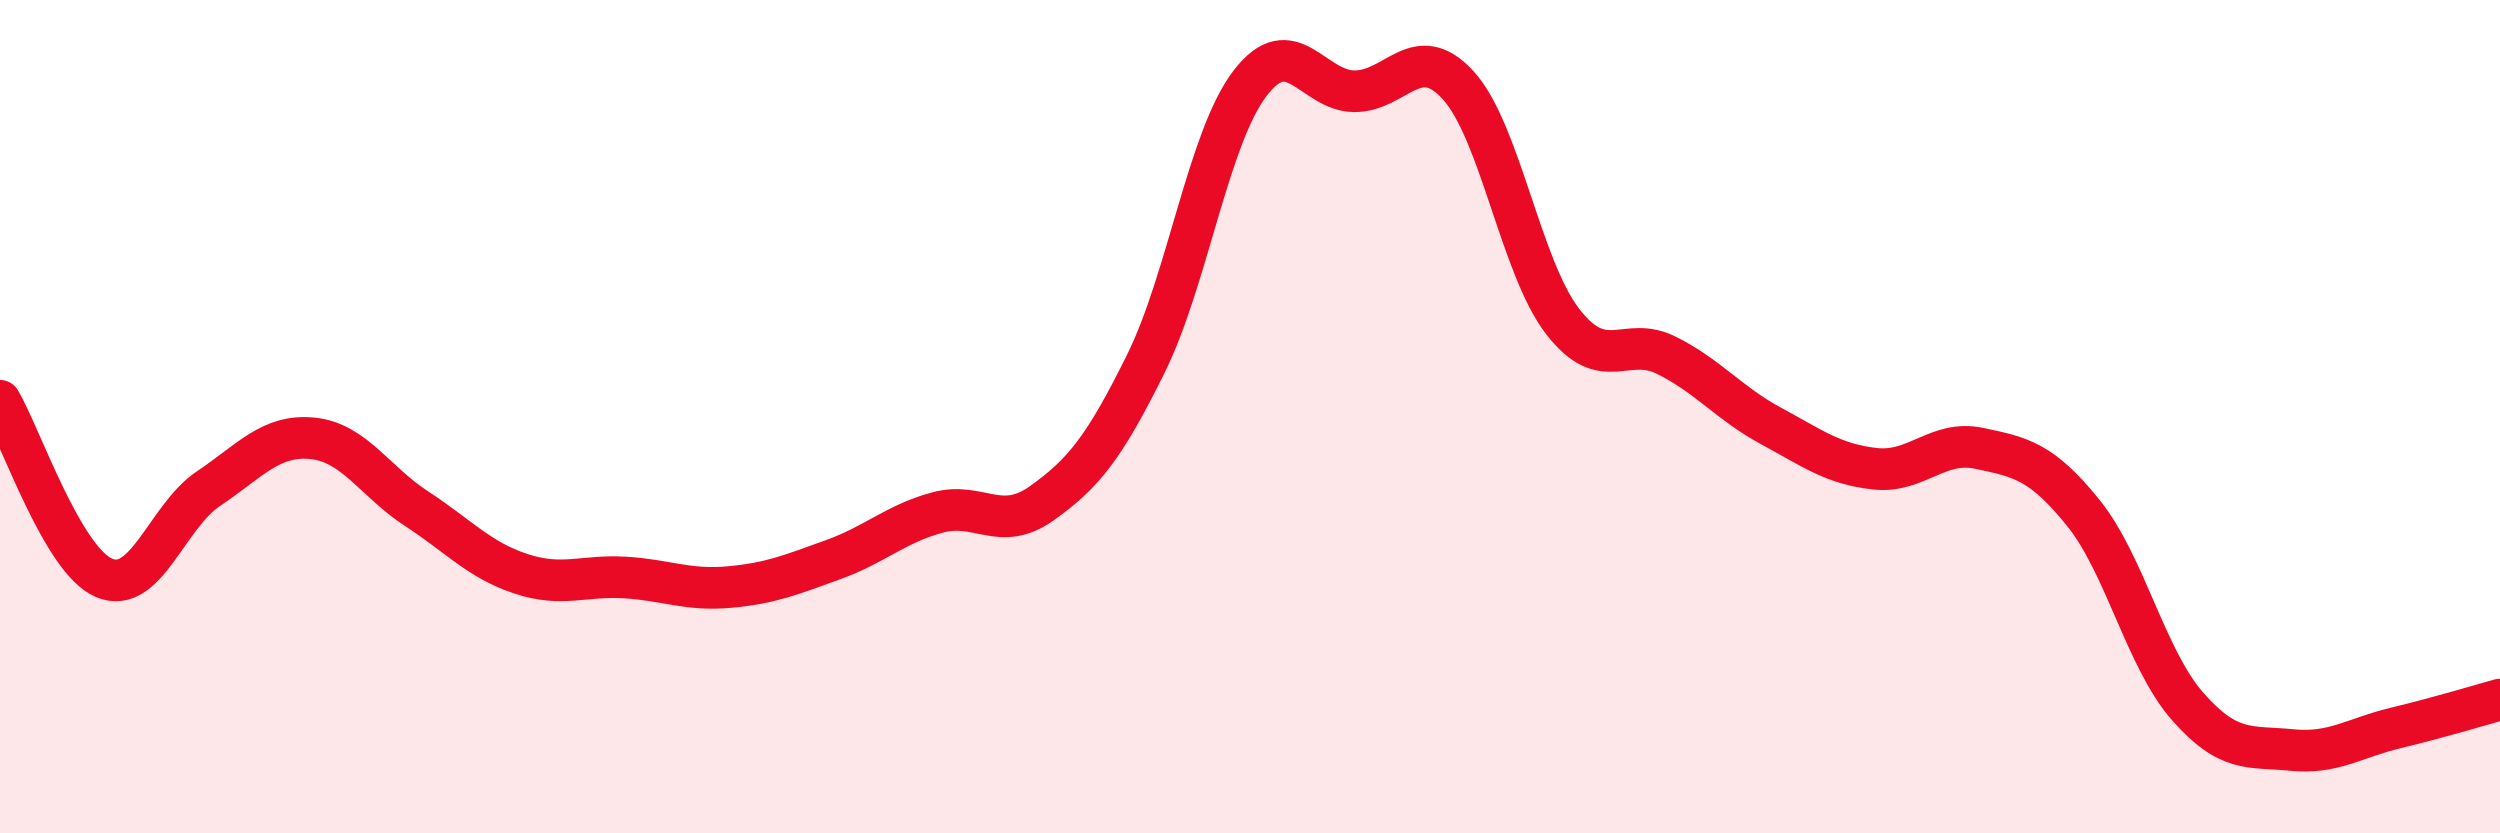 
    <svg width="60" height="20" viewBox="0 0 60 20" xmlns="http://www.w3.org/2000/svg">
      <path
        d="M 0,9.62 C 0.5,10.47 1.5,13.45 2.5,13.87 C 3.5,14.29 4,12.4 5,11.73 C 6,11.06 6.5,10.42 7.5,10.52 C 8.5,10.62 9,11.56 10,12.21 C 11,12.86 11.5,13.44 12.5,13.77 C 13.5,14.1 14,13.8 15,13.86 C 16,13.92 16.5,14.18 17.5,14.09 C 18.5,14 19,13.79 20,13.43 C 21,13.07 21.5,12.57 22.5,12.3 C 23.5,12.03 24,12.79 25,12.08 C 26,11.37 26.5,10.75 27.5,8.73 C 28.5,6.71 29,3.31 30,2 C 31,0.69 31.5,2.18 32.5,2.19 C 33.5,2.2 34,0.95 35,2.05 C 36,3.15 36.5,6.41 37.5,7.71 C 38.5,9.01 39,8.03 40,8.53 C 41,9.03 41.5,9.68 42.5,10.22 C 43.5,10.76 44,11.14 45,11.25 C 46,11.36 46.5,10.55 47.5,10.76 C 48.5,10.97 49,11.07 50,12.31 C 51,13.55 51.5,15.81 52.5,16.95 C 53.5,18.09 54,17.9 55,18 C 56,18.1 56.5,17.71 57.5,17.47 C 58.5,17.23 59.5,16.93 60,16.79L60 20L0 20Z"
        fill="#EB0A25"
        opacity="0.1"
        stroke-linecap="round"
        stroke-linejoin="round"
      />
      <path
        d="M 0,9.62 C 0.5,10.47 1.5,13.45 2.5,13.87 C 3.5,14.29 4,12.4 5,11.73 C 6,11.06 6.5,10.42 7.5,10.52 C 8.5,10.62 9,11.56 10,12.21 C 11,12.86 11.5,13.44 12.5,13.77 C 13.5,14.1 14,13.8 15,13.86 C 16,13.92 16.5,14.18 17.5,14.09 C 18.5,14 19,13.79 20,13.43 C 21,13.07 21.5,12.57 22.5,12.3 C 23.5,12.03 24,12.79 25,12.08 C 26,11.37 26.5,10.75 27.5,8.73 C 28.5,6.71 29,3.31 30,2 C 31,0.69 31.5,2.18 32.5,2.19 C 33.5,2.2 34,0.95 35,2.05 C 36,3.15 36.5,6.41 37.5,7.71 C 38.5,9.01 39,8.03 40,8.53 C 41,9.03 41.5,9.68 42.5,10.22 C 43.5,10.76 44,11.14 45,11.25 C 46,11.36 46.5,10.55 47.5,10.76 C 48.5,10.97 49,11.07 50,12.31 C 51,13.55 51.5,15.81 52.5,16.95 C 53.5,18.09 54,17.9 55,18 C 56,18.1 56.5,17.71 57.5,17.47 C 58.5,17.23 59.5,16.93 60,16.79"
        stroke="#EB0A25"
        stroke-width="1"
        fill="none"
        stroke-linecap="round"
        stroke-linejoin="round"
      />
    </svg>
  